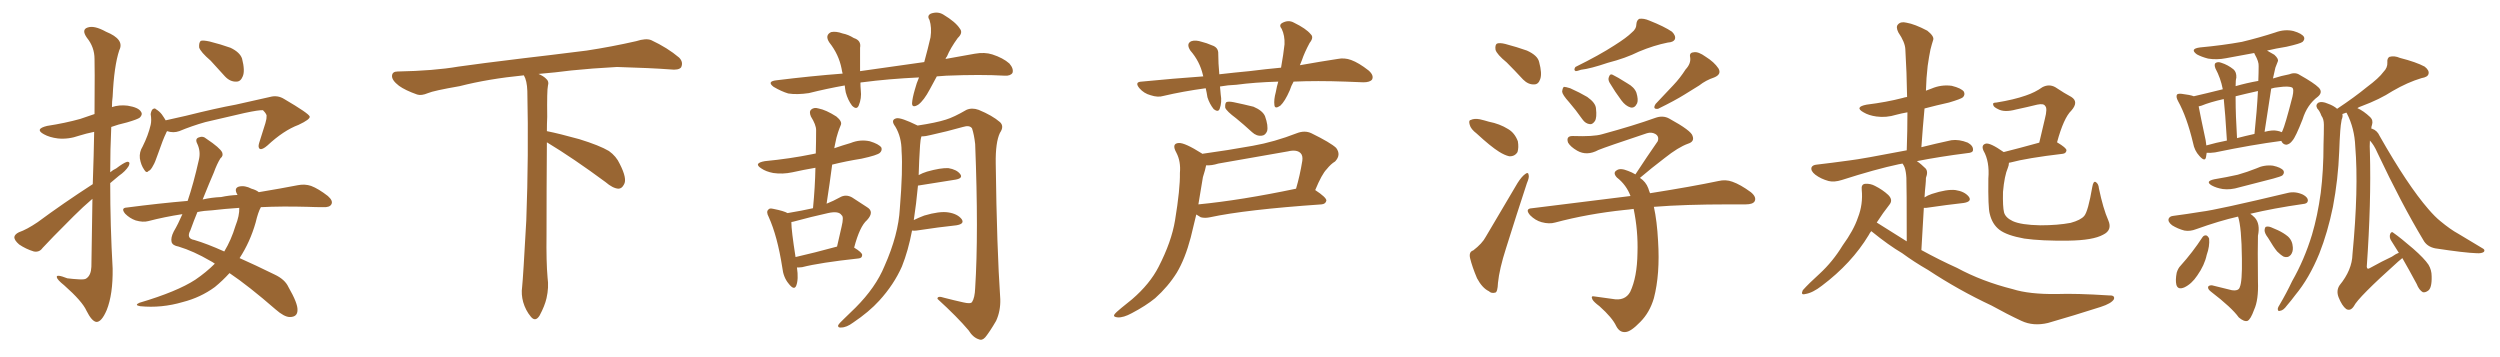 <svg xmlns="http://www.w3.org/2000/svg" xmlns:xlink="http://www.w3.org/1999/xlink" width="1050" height="150"><path fill="#996633" padding="10" d="M38.96 77.34L38.96 77.34Q39.40 64.75 39.55 55.37L39.55 55.37Q36.04 56.10 33.25 56.98L33.25 56.98Q28.71 58.59 24.32 58.15L24.32 58.15Q20.80 57.71 18.46 56.40L18.46 56.40Q14.36 54.20 19.78 52.88L19.78 52.88Q27.39 51.71 33.69 49.95L33.69 49.95Q36.62 48.93 39.70 47.90L39.70 47.90Q39.84 27.10 39.70 24.76L39.70 24.76Q39.70 19.78 36.47 15.82L36.47 15.82Q34.13 12.45 36.77 11.57L36.77 11.57Q39.55 10.55 44.53 13.33L44.53 13.33Q52.44 16.55 50.10 21.09L50.10 21.09Q47.90 27.69 47.31 40.58L47.31 40.58Q47.02 42.63 47.02 44.97L47.02 44.97Q50.10 43.95 53.61 44.38L53.61 44.38Q58.15 45.12 59.18 46.88L59.18 46.88Q60.06 48.05 58.74 49.37L58.74 49.37Q57.86 50.10 53.32 51.42L53.32 51.42Q49.51 52.29 46.73 53.32L46.73 53.32Q46.29 62.70 46.29 72.36L46.29 72.36Q47.46 71.34 48.78 70.75L48.78 70.75Q51.86 68.41 53.32 67.97L53.32 67.97Q54.93 67.82 54.05 69.73L54.05 69.73Q52.73 71.92 49.95 73.83L49.95 73.83Q48.05 75.44 46.29 76.90L46.29 76.90Q46.29 94.78 47.31 112.79L47.31 112.79Q47.46 123.63 44.82 130.22L44.82 130.22Q42.63 135.35 40.43 135.21L40.43 135.21Q38.53 134.91 36.33 130.52L36.33 130.52Q34.57 126.56 26.95 119.82L26.95 119.82Q24.02 117.48 23.88 116.46L23.88 116.46Q23.44 114.99 28.27 116.89L28.27 116.89Q30.62 117.19 33.25 117.33L33.25 117.33Q35.74 117.48 36.33 116.89L36.33 116.89Q38.23 115.58 38.38 112.06L38.38 112.06Q38.67 96.24 38.82 83.50L38.82 83.50Q34.86 86.87 30.91 90.82L30.91 90.82Q20.65 101.07 17.87 104.15L17.87 104.15Q16.55 106.05 14.21 105.62L14.21 105.62Q10.84 104.59 8.06 102.69L8.06 102.69Q6.01 100.93 6.01 99.61L6.01 99.61Q6.15 98.44 7.91 97.56L7.91 97.56Q11.28 96.39 15.82 93.31L15.82 93.31Q26.51 85.40 38.96 77.34ZM88.48 25.49L88.48 25.49Q84.23 21.83 83.64 19.92L83.64 19.92Q83.50 17.72 84.38 17.14L84.38 17.14Q85.40 16.85 88.04 17.43L88.04 17.43Q92.72 18.60 96.83 20.07L96.83 20.07Q100.78 21.97 101.66 24.61L101.66 24.61Q102.98 29.74 101.95 32.08L101.95 32.08Q101.07 34.28 99.32 34.28L99.32 34.28Q96.68 34.42 94.48 32.08L94.48 32.08Q91.26 28.56 88.48 25.49ZM70.17 55.08L70.17 55.08Q69.87 55.52 69.73 55.96L69.73 55.96Q68.55 58.30 66.36 64.60L66.36 64.60Q65.04 68.41 64.45 69.29L64.45 69.29Q63.28 71.63 62.40 71.78L62.40 71.78Q61.52 72.95 60.50 71.19L60.50 71.19Q59.18 69.29 58.74 66.50L58.74 66.50Q58.45 63.87 59.91 61.52L59.91 61.52Q62.26 56.84 63.28 52.44L63.28 52.44Q63.72 50.54 63.28 47.90L63.28 47.90Q63.57 46.29 64.16 45.85L64.16 45.85Q65.04 45.26 65.48 45.85L65.48 45.85Q66.94 46.73 67.97 48.05L67.97 48.05Q68.99 49.51 69.58 50.54L69.58 50.54Q73.97 49.51 78.08 48.63L78.08 48.63Q90.97 45.41 99.02 43.95L99.02 43.95Q107.08 42.19 113.38 40.72L113.38 40.72Q116.60 39.84 119.38 41.60L119.38 41.60Q129.64 47.61 130.08 48.93L130.08 48.93Q130.37 50.10 125.39 52.44L125.39 52.44Q119.09 54.79 112.35 61.08L112.35 61.08Q110.16 62.99 109.13 62.55L109.13 62.55Q108.25 61.96 108.84 60.06L108.84 60.06Q110.16 55.81 111.47 51.71L111.47 51.71Q112.06 49.66 111.91 49.07L111.91 49.07Q112.35 48.19 110.45 46.29L110.45 46.29Q108.84 46.14 102.69 47.46L102.69 47.46Q92.58 49.80 86.28 51.27L86.28 51.27Q80.57 52.88 75.29 55.08L75.29 55.08Q72.80 55.96 70.17 55.08ZM109.57 87.01L109.57 87.01Q108.40 89.06 107.37 93.46L107.37 93.46Q105.03 101.66 100.63 108.40L100.63 108.40Q107.23 111.33 115.28 115.28L115.28 115.28Q119.68 117.33 121.14 120.56L121.14 120.56Q125.10 127.44 124.95 130.22L124.95 130.22Q124.95 133.15 121.73 133.15L121.73 133.15Q119.38 133.15 115.72 129.93L115.72 129.93Q104.44 120.12 96.39 114.70L96.39 114.70Q93.46 117.92 90.23 120.56L90.23 120.56Q84.23 124.95 76.76 126.86L76.76 126.86Q67.82 129.49 58.89 128.61L58.89 128.61Q56.25 128.17 58.59 127.15L58.59 127.15Q74.41 122.46 82.03 117.48L82.03 117.48Q86.57 114.40 90.23 110.74L90.23 110.74Q89.21 110.01 88.33 109.57L88.33 109.57Q81.30 105.47 75 103.56L75 103.56Q72.51 103.13 72.07 101.66L72.07 101.66Q71.63 99.90 72.95 97.27L72.95 97.27Q74.85 94.04 76.61 89.94L76.61 89.94Q68.99 91.11 62.26 92.87L62.26 92.87Q60.06 93.46 56.98 92.58L56.98 92.58Q54.49 91.70 52.59 89.79L52.59 89.79Q50.54 87.30 53.32 87.16L53.32 87.16Q66.80 85.40 78.81 84.38L78.81 84.38Q81.30 77.05 83.50 67.24L83.50 67.24Q84.38 63.72 82.91 60.50L82.91 60.50Q81.74 58.30 83.50 57.71L83.50 57.71Q85.25 56.98 86.72 58.30L86.72 58.30Q92.43 62.11 93.31 64.01L93.31 64.01Q93.90 65.48 92.58 66.50L92.58 66.50Q91.11 68.85 89.79 72.51L89.79 72.51Q88.18 76.17 85.11 83.79L85.11 83.79Q88.92 82.91 92.87 82.76L92.87 82.76Q96.24 82.03 99.76 81.88L99.76 81.88Q99.46 81.15 99.32 81.01L99.32 81.01Q98.44 78.96 100.34 78.37L100.34 78.37Q102.83 77.78 105.62 79.25L105.62 79.25Q107.67 79.83 108.69 80.71L108.69 80.71Q118.36 79.10 125.10 77.78L125.10 77.78Q128.03 77.20 130.66 78.08L130.66 78.08Q133.74 79.25 137.70 82.32L137.70 82.32Q140.04 84.38 139.16 85.84L139.16 85.84Q138.43 87.16 135.64 87.01L135.64 87.01Q132.71 87.01 129.20 86.87L129.20 86.87Q118.36 86.57 109.57 87.01ZM89.06 88.33L89.06 88.33L89.06 88.33Q85.69 88.48 82.91 89.06L82.91 89.06Q81.45 92.58 79.98 96.68L79.98 96.68Q78.08 100.20 81.59 100.78L81.59 100.78Q87.01 102.39 94.19 105.62L94.19 105.62Q97.12 100.78 98.88 94.92L98.88 94.92Q100.63 90.53 100.49 87.30L100.49 87.30Q94.04 87.74 89.06 88.33ZM229.69 59.77L229.69 59.77L229.69 59.77Q229.54 79.98 229.54 98.58L229.54 98.58Q229.39 110.01 229.98 116.60L229.98 116.60Q230.57 120.70 229.54 125.24L229.54 125.24Q228.81 128.47 226.61 132.57L226.61 132.57Q224.85 135.35 222.95 133.01L222.95 133.01Q220.75 130.37 219.73 126.86L219.73 126.86Q218.85 123.63 219.29 120.56L219.29 120.56Q219.73 116.46 221.04 92.58L221.04 92.58Q222.07 65.04 221.48 38.23L221.48 38.23Q221.34 33.84 220.02 31.64L220.02 31.64Q205.08 33.11 193.07 36.18L193.07 36.18Q182.08 38.09 179.74 39.11L179.74 39.11Q176.95 40.28 175.20 39.70L175.20 39.70Q170.21 37.94 167.58 36.04L167.58 36.04Q164.50 33.69 164.65 31.79L164.65 31.79Q164.79 30.03 166.99 30.03L166.99 30.03Q182.23 29.74 192.48 27.98L192.48 27.98Q201.71 26.66 219.87 24.46L219.87 24.46Q228.81 23.44 246.39 21.24L246.39 21.24Q256.93 19.63 267.19 17.29L267.19 17.29Q271.29 15.97 273.49 16.85L273.49 16.85Q280.37 20.07 285.21 24.17L285.21 24.17Q287.11 26.07 286.08 28.27L286.08 28.27Q285.06 29.59 281.40 29.15L281.40 29.15Q273.63 28.56 259.13 28.13L259.13 28.13Q248.44 28.71 239.94 29.59L239.94 29.59Q233.20 30.47 226.17 31.05L226.17 31.05Q228.22 31.93 229.25 32.96L229.25 32.96Q230.71 34.13 230.13 36.04L230.13 36.04Q229.69 37.94 229.83 49.07L229.83 49.07Q229.69 52.00 229.69 55.08L229.69 55.08Q234.81 56.10 243.31 58.45L243.31 58.45Q251.81 61.08 255.76 63.43L255.76 63.43Q258.84 65.63 260.30 68.85L260.30 68.85Q263.53 75.15 262.06 77.49L262.06 77.49Q261.18 79.25 259.72 79.25L259.72 79.25Q257.37 79.10 254.30 76.46L254.30 76.46Q240.82 66.50 229.69 59.77ZM393.46 32.08L393.46 32.08Q391.99 34.86 390.53 37.50L390.53 37.50Q388.04 42.19 385.69 43.95L385.69 43.95Q383.06 45.56 383.06 43.36L383.06 43.36Q383.20 41.16 384.23 37.65L384.23 37.65Q384.96 34.86 385.99 32.52L385.99 32.52Q373.24 33.11 362.11 34.57L362.11 34.57Q361.52 34.57 361.38 34.72L361.38 34.72Q361.38 36.33 361.52 37.79L361.52 37.79Q361.96 41.31 360.64 44.38L360.64 44.38Q359.77 46.29 357.86 44.38L357.86 44.38Q356.10 42.04 355.22 38.82L355.22 38.82Q354.93 37.35 354.79 35.89L354.79 35.89Q347.31 37.21 339.70 39.11L339.70 39.11Q334.72 39.84 331.05 39.26L331.05 39.26Q328.13 38.38 324.90 36.47L324.90 36.47Q321.83 34.13 326.37 33.69L326.37 33.69Q340.58 31.93 353.91 30.91L353.91 30.91Q353.61 29.88 353.47 28.86L353.47 28.86Q352.29 22.85 348.34 17.87L348.34 17.87Q346.29 14.79 349.07 13.48L349.07 13.48Q351.12 13.04 353.91 14.06L353.91 14.06Q356.25 14.50 358.59 15.97L358.59 15.97Q361.82 16.99 361.23 20.07L361.23 20.07Q361.23 24.46 361.23 29.88L361.23 29.88Q375.29 27.83 388.18 26.07L388.18 26.07Q389.79 20.21 390.82 15.67L390.82 15.67Q391.41 11.57 390.38 8.35L390.38 8.35Q389.21 6.59 390.97 5.71L390.97 5.71Q393.90 4.69 396.24 6.15L396.24 6.15Q401.37 9.23 403.13 12.01L403.13 12.01Q404.59 13.77 402.25 15.97L402.25 15.97Q399.17 20.21 397.71 23.73L397.71 23.73Q397.27 24.17 397.12 24.76L397.12 24.76Q403.56 23.58 409.42 22.56L409.42 22.56Q413.53 21.83 416.75 22.85L416.75 22.85Q421.29 24.32 423.93 26.66L423.93 26.66Q425.83 28.86 425.24 30.62L425.24 30.62Q424.37 31.93 422.02 31.79L422.02 31.79Q411.91 31.20 397.41 31.79L397.41 31.79Q395.36 31.93 393.46 32.08ZM334.72 112.35L334.72 112.35Q335.45 117.33 334.42 119.97L334.42 119.97Q333.54 122.17 331.20 119.09L331.20 119.09Q329.00 116.46 328.56 112.35L328.56 112.35Q326.51 99.17 322.85 91.11L322.85 91.11Q321.68 88.92 322.71 88.04L322.71 88.04Q323.14 87.30 324.90 87.74L324.90 87.74Q329.30 88.62 330.76 89.50L330.76 89.50Q336.91 88.48 341.46 87.45L341.46 87.45Q342.33 78.52 342.48 70.46L342.48 70.46Q337.35 71.34 332.81 72.36L332.81 72.36Q328.71 73.24 324.76 72.66L324.76 72.66Q321.68 72.07 319.78 70.75L319.78 70.75Q316.26 68.55 321.24 67.68L321.24 67.68Q331.93 66.65 341.16 64.75L341.16 64.75Q341.60 64.60 342.63 64.45L342.63 64.45Q342.77 59.18 342.77 54.64L342.77 54.64Q342.77 52.44 340.58 48.93L340.58 48.93Q339.70 46.88 340.72 46.00L340.72 46.00Q341.89 44.97 343.80 45.56L343.80 45.56Q346.88 46.14 351.27 48.93L351.27 48.93Q353.76 50.98 353.17 52.44L353.17 52.44Q352.59 53.76 352.00 55.52L352.00 55.52Q351.27 57.57 350.68 60.79L350.68 60.79Q350.54 61.38 350.39 62.26L350.39 62.26Q353.76 61.08 357.28 60.06L357.28 60.06Q361.23 58.45 365.33 59.33L365.33 59.33Q369.14 60.50 370.17 61.96L370.17 61.96Q370.61 63.13 369.58 64.16L369.58 64.16Q368.55 65.19 361.82 66.65L361.82 66.65Q355.37 67.68 349.51 69.14L349.51 69.14Q348.49 77.05 347.17 85.55L347.17 85.55Q350.10 84.38 352.73 82.91L352.73 82.91Q355.22 81.45 357.86 82.91L357.86 82.91Q361.52 85.25 364.16 87.01L364.16 87.01Q367.38 88.92 364.16 92.43L364.16 92.43Q361.08 95.07 358.74 104.00L358.74 104.00Q362.11 106.05 362.11 107.08L362.11 107.08Q362.11 108.40 360.64 108.54L360.64 108.54Q344.38 110.30 336.91 112.21L336.91 112.21Q335.74 112.35 334.72 112.35ZM334.13 107.96L334.13 107.96Q341.89 106.20 351.56 103.56L351.56 103.56Q352.59 99.17 353.47 95.21L353.47 95.21Q354.49 90.97 353.47 90.38L353.47 90.38Q352.29 88.48 347.75 89.50L347.75 89.50Q341.02 90.97 332.96 93.16L332.96 93.16Q332.52 93.16 332.37 93.31L332.37 93.31Q332.37 96.83 334.13 107.96ZM383.06 96.83L383.06 96.83L383.06 96.83Q381.45 105.32 378.81 111.91L378.81 111.91Q375.44 119.53 369.29 126.27L369.29 126.27Q365.04 130.96 358.30 135.50L358.30 135.50Q355.52 137.55 353.32 137.55L353.32 137.55Q351.86 137.70 352.00 136.67L352.00 136.67Q352.44 135.79 354.35 134.03L354.35 134.03Q356.69 131.84 359.33 129.20L359.33 129.20Q367.82 120.70 371.48 111.77L371.48 111.77Q377.34 98.58 377.93 87.60L377.93 87.60Q379.25 71.34 378.66 63.43L378.66 63.43Q378.66 57.57 376.03 53.17L376.03 53.17Q373.83 50.24 376.61 49.66L376.61 49.66Q378.52 49.37 385.11 52.59L385.11 52.59Q385.25 52.59 385.40 52.73L385.40 52.73Q393.16 51.56 397.27 50.24L397.27 50.24Q400.63 49.22 405.91 46.14L405.91 46.14Q408.25 45.12 411.04 46.14L411.04 46.14Q416.75 48.49 419.97 51.27L419.97 51.27Q421.88 53.03 419.97 55.81L419.97 55.81Q418.07 59.77 418.21 68.70L418.21 68.70Q418.65 104.00 420.12 125.68L420.12 125.68Q420.26 130.66 418.36 134.77L418.36 134.77Q415.72 139.31 413.82 141.65L413.82 141.65Q412.50 143.12 411.18 142.53L411.18 142.53Q408.69 141.80 406.79 138.72L406.79 138.72Q402.10 133.15 393.75 125.54L393.75 125.54Q393.60 124.07 396.68 125.10L396.68 125.10Q400.63 126.12 404.59 127.00L404.59 127.00Q407.67 127.73 408.25 126.86L408.25 126.86Q409.42 125.10 409.57 121.00L409.57 121.00Q411.04 98.00 409.57 60.50L409.57 60.50Q409.13 56.54 408.25 53.91L408.25 53.91Q407.23 52.44 404.44 53.32L404.44 53.32Q397.71 55.22 390.97 56.69L390.97 56.69Q388.77 57.28 387.01 57.28L387.01 57.28Q386.57 58.59 386.43 60.94L386.43 60.94Q385.99 67.68 385.84 73.54L385.84 73.54Q387.45 72.66 389.36 72.07L389.36 72.07Q395.07 70.46 398.29 70.61L398.29 70.61Q401.81 71.19 403.27 73.10L403.27 73.10Q404.59 74.85 401.37 75.44L401.37 75.44Q394.63 76.46 385.69 77.93L385.69 77.93Q385.69 77.93 385.55 77.93L385.55 77.93Q384.81 85.84 383.79 92.43L383.79 92.43Q385.84 91.41 388.18 90.53L388.18 90.53Q394.63 88.62 398.29 89.21L398.29 89.21Q402.10 89.79 403.86 91.99L403.86 91.99Q405.32 94.04 401.66 94.63L401.66 94.63Q394.63 95.36 384.96 96.83L384.96 96.83Q383.94 96.97 383.06 96.83ZM543.31 34.28L543.31 34.28Q542.29 36.04 541.70 37.94L541.70 37.94Q539.65 42.63 537.74 44.38L537.74 44.38Q535.40 46.00 535.25 44.09L535.25 44.09Q534.96 41.89 535.84 38.67L535.84 38.67Q536.28 36.18 536.87 34.28L536.87 34.28Q526.90 34.57 519.29 35.60L519.29 35.60Q515.63 35.74 512.40 36.33L512.40 36.33Q512.55 37.94 512.70 39.70L512.70 39.70Q513.28 42.92 512.26 45.70L512.26 45.70Q511.67 47.31 509.77 45.85L509.77 45.85Q508.01 43.65 507.13 40.87L507.13 40.87Q506.84 38.96 506.40 37.06L506.40 37.06Q496.73 38.38 488.67 40.28L488.67 40.28Q486.33 41.02 483.25 39.99L483.25 39.99Q480.47 39.26 478.56 37.06L478.56 37.06Q476.37 34.42 479.44 34.28L479.44 34.28Q492.92 32.96 505.37 32.08L505.37 32.08Q505.22 31.64 505.22 31.49L505.22 31.49Q503.91 25.78 499.95 21.24L499.95 21.24Q498.05 18.31 500.39 17.29L500.39 17.29Q502.15 16.70 504.79 17.58L504.79 17.58Q506.69 18.02 509.03 19.04L509.03 19.04Q511.82 19.92 511.67 22.71L511.67 22.71Q511.67 26.37 512.11 31.20L512.11 31.20Q518.41 30.47 524.71 29.88L524.71 29.88Q531.74 29.00 538.04 28.42L538.04 28.42Q539.06 22.71 539.50 18.60L539.50 18.60Q539.65 14.94 538.33 12.16L538.33 12.16Q537.01 10.55 538.48 9.67L538.48 9.67Q541.11 8.20 543.46 9.52L543.46 9.52Q548.58 12.01 550.49 14.36L550.49 14.36Q551.95 15.67 550.05 18.02L550.05 18.02Q547.85 22.12 546.83 25.20L546.83 25.20Q546.39 26.37 545.95 27.39L545.95 27.39Q555.03 25.78 561.77 24.76L561.77 24.76Q564.70 24.17 567.48 25.20L567.48 25.20Q570.70 26.37 574.80 29.59L574.80 29.59Q577.15 31.64 576.27 33.40L576.27 33.40Q575.39 34.57 572.61 34.57L572.61 34.57Q569.09 34.42 565.14 34.28L565.14 34.28Q553.13 33.84 543.31 34.28ZM519.14 49.66L519.14 49.66Q515.19 46.73 514.60 45.26L514.60 45.26Q514.45 43.51 515.04 42.92L515.04 42.92Q515.92 42.48 518.12 42.92L518.12 42.92Q522.36 43.80 526.46 44.82L526.46 44.82Q530.27 46.44 531.30 48.78L531.30 48.78Q532.76 52.88 532.18 55.08L532.18 55.08Q531.45 56.84 529.98 56.98L529.98 56.98Q527.78 57.28 525.88 55.52L525.88 55.52Q522.36 52.29 519.14 49.66ZM504.93 64.60L504.93 64.60Q515.63 63.13 526.17 61.23L526.17 61.23Q535.25 59.62 544.63 55.96L544.63 55.96Q548.00 54.64 550.78 55.96L550.78 55.96Q558.84 59.91 561.18 62.11L561.18 62.11Q563.38 65.04 560.74 67.82L560.74 67.82Q558.98 68.85 557.23 71.04L557.23 71.04Q555.18 73.10 552.39 79.83L552.39 79.83Q557.08 82.91 557.08 84.23L557.08 84.23Q556.79 85.69 555.03 85.84L555.03 85.84Q523.10 88.04 508.15 91.26L508.15 91.26Q506.10 91.70 504.35 91.26L504.35 91.26Q503.32 90.67 502.44 90.09L502.44 90.09Q501.12 95.36 500.10 99.76L500.10 99.76Q497.75 108.69 494.24 114.55L494.24 114.55Q490.58 120.41 485.16 125.24L485.16 125.24Q481.20 128.47 475.34 131.54L475.34 131.54Q471.83 133.45 469.48 133.30L469.48 133.30Q467.43 133.15 468.02 132.13L468.02 132.13Q468.60 131.25 470.95 129.35L470.95 129.35Q473.14 127.59 475.49 125.68L475.49 125.68Q482.96 119.24 486.62 112.06L486.62 112.06Q492.04 101.51 493.51 92.58L493.51 92.58Q495.70 79.25 495.56 72.66L495.56 72.66Q496.00 67.82 494.09 64.16L494.09 64.16Q491.89 60.21 495.12 60.06L495.12 60.06Q497.61 59.91 504.79 64.45L504.79 64.45Q504.79 64.45 504.93 64.60ZM505.22 74.41L505.22 74.41L505.22 74.41Q504.20 80.42 503.32 85.84L503.32 85.84Q521.34 84.08 544.34 79.25L544.34 79.25Q545.95 73.83 546.97 67.53L546.97 67.53Q547.27 65.33 546.24 64.31L546.24 64.31Q544.63 62.70 540.97 63.57L540.97 63.57Q526.76 66.06 511.67 68.70L511.67 68.70Q508.89 69.58 506.54 69.43L506.54 69.43Q506.54 69.43 506.54 69.58L506.54 69.58Q506.25 71.19 505.22 74.41ZM632.81 26.22L632.81 26.22Q628.71 22.85 628.13 20.95L628.13 20.95Q627.83 18.90 628.71 18.31L628.71 18.31Q629.88 17.87 632.23 18.46L632.23 18.46Q637.21 19.78 641.31 21.24L641.31 21.24Q645.85 23.29 646.44 26.07L646.44 26.07Q647.75 30.91 646.88 33.25L646.88 33.25Q646.14 35.45 644.38 35.45L644.38 35.45Q641.89 35.60 639.70 33.40L639.70 33.40Q636.04 29.44 632.81 26.22ZM620.21 56.10L620.21 56.10Q617.72 54.20 617.29 52.44L617.29 52.44Q616.70 50.54 617.72 50.39L617.72 50.39Q619.19 49.66 621.53 50.10L621.53 50.10Q623.44 50.54 625.34 51.12L625.34 51.12Q629.88 52.00 633.40 54.20L633.40 54.20Q636.18 55.81 637.50 59.33L637.50 59.33Q637.94 61.96 637.35 63.87L637.35 63.87Q636.18 65.77 633.84 65.63L633.84 65.63Q631.93 65.19 629.59 63.72L629.59 63.72Q626.07 61.52 620.21 56.10ZM618.75 105.18L618.75 105.18Q622.56 102.25 624.02 99.46L624.02 99.46Q630.32 88.92 637.35 76.90L637.35 76.90Q639.11 74.12 640.58 73.10L640.58 73.10Q641.89 72.07 642.04 73.54L642.04 73.54Q642.33 74.56 641.31 76.90L641.31 76.90Q637.06 89.79 632.52 104.30L632.52 104.30Q629.74 112.94 629.15 118.80L629.15 118.80Q629.00 122.75 627.98 122.90L627.98 122.90Q626.37 123.34 625.34 122.31L625.34 122.31Q622.56 121.00 620.36 116.89L620.36 116.89Q618.31 112.06 617.43 108.40L617.43 108.40Q616.85 105.76 618.75 105.18ZM685.40 13.62L685.40 13.62Q687.30 12.16 687.30 9.96L687.30 9.96Q687.45 8.50 688.48 7.91L688.48 7.91Q690.38 7.62 692.72 8.64L692.72 8.64Q699.02 11.13 702.25 13.33L702.25 13.33Q704.00 15.09 703.42 16.55L703.42 16.55Q702.83 17.72 700.49 17.87L700.49 17.87Q694.63 19.04 688.33 21.68L688.33 21.68Q682.76 24.46 675.29 26.37L675.29 26.37Q667.97 28.86 664.01 29.30L664.01 29.30Q662.40 29.88 661.82 29.88L661.82 29.88Q660.79 29.44 661.67 28.13L661.67 28.13Q671.78 23.14 678.08 19.04L678.08 19.04Q683.20 15.82 685.40 13.62ZM659.03 42.92L659.03 42.92Q656.25 39.84 656.10 38.53L656.10 38.53Q656.25 36.91 656.84 36.47L656.84 36.47Q657.57 36.47 659.47 37.06L659.47 37.06Q663.43 38.82 666.65 40.72L666.65 40.72Q670.17 43.21 670.31 45.56L670.31 45.56Q670.75 49.37 669.87 50.83L669.87 50.83Q668.85 52.29 667.82 52.15L667.82 52.15Q665.92 52.00 664.60 50.10L664.60 50.10Q661.82 46.14 659.03 42.92ZM676.03 34.72L676.03 34.72Q675.29 33.40 675.73 32.37L675.73 32.37Q676.17 30.91 677.20 31.35L677.20 31.35Q679.10 32.23 683.50 35.01L683.50 35.01Q686.43 36.62 687.30 38.96L687.30 38.96Q688.18 41.89 687.60 43.36L687.60 43.36Q686.57 45.56 684.81 45.12L684.81 45.12Q682.76 44.53 681.01 42.19L681.01 42.19Q678.37 38.67 676.03 34.72ZM707.96 29.15L707.96 29.15Q710.30 26.66 709.86 24.02L709.86 24.02Q709.42 22.12 711.33 21.97L711.33 21.97Q713.23 21.53 716.46 23.88L716.46 23.88Q719.97 26.07 721.73 28.71L721.73 28.71Q723.19 31.20 719.97 32.52L719.97 32.52Q716.46 33.69 713.67 35.89L713.67 35.89Q710.60 37.79 707.52 39.70L707.52 39.70Q703.56 42.19 696.39 45.70L696.39 45.70Q693.90 46.00 695.36 43.65L695.36 43.65Q699.32 39.40 702.83 35.74L702.83 35.74Q705.62 32.81 707.96 29.15ZM694.63 86.87L694.63 86.87L694.63 86.87Q695.95 92.87 696.39 101.22L696.39 101.22Q697.27 115.14 694.63 125.24L694.63 125.24Q692.87 131.25 688.92 135.21L688.92 135.21Q684.96 139.31 682.76 139.45L682.76 139.45Q680.27 139.75 678.81 136.96L678.81 136.96Q677.20 133.45 671.78 128.61L671.78 128.61Q669.43 126.86 668.85 125.83L668.85 125.83Q667.97 124.07 669.73 124.51L669.73 124.51Q673.24 124.95 677.20 125.54L677.20 125.54Q682.47 126.56 684.67 122.61L684.67 122.61Q687.60 116.46 687.74 106.20L687.74 106.20Q688.04 96.97 686.13 87.74L686.13 87.74Q684.08 88.04 682.32 88.18L682.32 88.18Q666.94 89.79 653.17 93.46L653.17 93.46Q650.68 94.19 647.46 93.31L647.46 93.31Q644.82 92.58 642.63 90.38L642.63 90.38Q640.28 87.60 643.51 87.45L643.51 87.45Q665.77 84.67 684.81 82.32L684.81 82.32Q683.06 77.64 679.10 74.56L679.10 74.56Q677.20 72.51 679.10 71.48L679.10 71.48Q680.57 70.46 683.79 71.78L683.79 71.78Q685.40 72.36 686.87 73.24L686.87 73.24Q691.85 65.63 696.24 59.33L696.24 59.33Q696.97 57.28 695.21 56.25L695.21 56.25Q693.60 55.37 691.70 55.96L691.70 55.96Q674.56 61.67 671.34 62.99L671.34 62.99Q666.50 65.63 662.40 63.28L662.40 63.28Q659.62 61.67 658.59 59.91L658.59 59.91Q657.57 56.98 660.79 57.13L660.79 57.13Q669.29 57.42 672.80 56.40L672.80 56.40Q686.28 52.73 695.21 49.51L695.21 49.51Q698.44 48.34 701.07 49.80L701.07 49.80Q710.45 54.93 710.89 57.13L710.89 57.13Q711.77 59.47 708.98 60.35L708.98 60.35Q704.88 61.82 699.17 66.36L699.17 66.36Q693.60 70.61 688.77 74.71L688.77 74.71Q691.26 76.32 692.29 79.10L692.29 79.10Q692.58 80.13 693.02 81.15L693.02 81.15Q710.60 78.37 721.73 76.03L721.73 76.03Q724.80 75.29 727.59 76.32L727.59 76.32Q730.96 77.49 735.35 80.71L735.35 80.71Q737.84 82.76 736.96 84.52L736.96 84.52Q736.23 85.84 733.15 85.84L733.15 85.84Q729.79 85.84 726.12 85.84L726.12 85.84Q707.52 85.84 694.63 86.87ZM785.89 97.12L785.89 97.12Q785.30 97.85 784.86 98.73L784.86 98.73Q777.69 110.60 765.23 119.97L765.23 119.97Q761.28 123.05 758.20 123.49L758.20 123.49Q756.15 124.07 757.18 121.88L757.18 121.88Q759.67 119.09 764.21 114.99L764.21 114.99Q769.78 109.86 773.88 103.13L773.88 103.13Q778.56 96.68 780.32 91.41L780.32 91.41Q782.52 85.84 781.93 79.69L781.93 79.69Q781.64 77.34 783.40 77.20L783.40 77.20Q785.60 77.05 787.50 78.08L787.50 78.08Q790.72 79.69 793.07 81.88L793.07 81.88Q795.12 83.94 793.65 85.84L793.65 85.84Q790.87 89.36 788.23 93.46L788.23 93.46Q794.53 97.41 800.83 101.37L800.83 101.37Q800.83 77.78 800.68 74.71L800.68 74.71Q800.54 72.07 799.95 70.31L799.95 70.31Q799.51 69.29 799.07 68.70L799.07 68.70Q798.05 68.85 797.46 68.99L797.46 68.99Q787.79 71.04 773.58 75.59L773.58 75.59Q770.36 76.61 768.02 76.03L768.02 76.03Q764.79 75.15 762.45 73.39L762.45 73.39Q760.40 71.78 760.84 70.31L760.84 70.31Q761.28 69.29 763.04 69.14L763.04 69.14Q769.34 68.41 776.81 67.38L776.81 67.38Q781.79 66.80 800.83 63.13L800.83 63.13Q801.12 54.79 801.12 47.17L801.12 47.17Q798.63 47.61 796.44 48.19L796.44 48.19Q792.19 49.51 788.09 48.93L788.09 48.93Q784.86 48.49 782.67 47.17L782.67 47.17Q778.71 44.97 783.98 43.95L783.98 43.95Q792.33 42.92 799.07 41.16L799.07 41.16Q799.95 40.87 800.98 40.72L800.98 40.72Q800.83 30.32 800.24 20.65L800.24 20.65Q800.10 17.72 797.31 13.62L797.31 13.62Q796.14 11.28 797.17 10.25L797.17 10.25Q798.34 8.94 800.68 9.52L800.68 9.52Q804.20 10.11 809.47 12.89L809.47 12.89Q812.40 15.23 811.96 16.70L811.96 16.70Q811.38 18.46 810.79 20.80L810.79 20.80Q810.21 23.58 809.62 27.69L809.62 27.69Q809.03 32.67 808.89 38.09L808.89 38.09Q809.91 37.65 811.23 37.21L811.23 37.21Q815.33 35.45 819.73 36.04L819.73 36.04Q823.83 37.06 824.85 38.53L824.85 38.53Q825.44 39.84 824.41 40.87L824.41 40.87Q823.54 41.60 818.55 43.07L818.55 43.07Q813.28 44.24 808.30 45.56L808.30 45.56Q807.57 53.32 806.98 61.82L806.98 61.82Q812.84 60.35 819.58 58.89L819.58 58.89Q822.80 58.45 826.46 59.91L826.46 59.91Q828.81 61.23 828.66 62.99L828.66 62.99Q828.66 64.16 826.32 64.31L826.32 64.31Q814.75 65.77 805.08 67.68L805.08 67.68Q806.84 68.85 808.74 70.75L808.74 70.75Q809.91 72.07 808.89 74.71L808.89 74.71Q808.89 76.03 808.74 77.49L808.74 77.49Q808.45 80.13 808.30 82.91L808.30 82.91Q809.62 82.03 811.38 81.45L811.38 81.45Q817.68 79.39 821.34 79.83L821.34 79.83Q825.15 80.42 826.90 82.62L826.90 82.62Q828.37 84.67 824.71 85.25L824.71 85.25Q817.97 85.99 809.03 87.30L809.03 87.30Q808.45 87.30 808.01 87.30L808.01 87.30Q807.57 95.36 806.98 105.03L806.98 105.03Q814.75 109.28 821.92 112.50L821.92 112.50Q832.47 118.21 845.36 121.44L845.36 121.44Q852.25 123.63 863.82 123.49L863.82 123.49Q872.02 123.19 885.64 124.07L885.64 124.07Q888.43 123.93 887.84 125.68L887.84 125.68Q886.82 127.44 882.28 128.91L882.28 128.91Q870.85 132.57 860.16 135.64L860.16 135.64Q854.00 137.11 849.02 134.77L849.02 134.77Q843.02 131.98 836.43 128.32L836.43 128.32Q822.66 121.88 809.77 113.38L809.77 113.38Q803.91 110.01 798.93 106.35L798.93 106.35Q793.21 102.98 786.18 97.27L786.18 97.27Q786.04 97.12 785.89 97.12ZM885.50 92.58L885.50 92.58L885.50 92.58Q887.26 96.68 883.30 98.58L883.30 98.58Q879.05 100.93 868.80 101.07L868.80 101.07Q857.37 101.22 850.20 100.20L850.20 100.20Q842.87 98.88 839.79 96.53L839.79 96.53Q836.72 94.19 835.69 89.79L835.69 89.79Q834.96 87.30 835.11 75L835.11 75Q835.69 67.82 833.06 63.28L833.06 63.28Q832.03 60.94 833.94 60.35L833.94 60.35Q835.69 59.77 841.55 63.87L841.55 63.87Q848.00 62.26 856.49 59.91L856.49 59.91Q857.81 54.49 858.84 49.95L858.84 49.95Q860.01 45.41 858.98 44.53L858.98 44.53Q858.40 43.36 855.62 43.95L855.62 43.95Q851.51 44.97 846.68 46.00L846.68 46.00Q841.85 47.31 839.21 45.85L839.21 45.85Q837.30 44.97 837.16 44.09L837.16 44.09Q836.72 43.07 838.48 43.07L838.48 43.07Q845.80 41.89 850.78 40.14L850.78 40.14Q854.74 38.82 857.81 36.62L857.81 36.62Q860.60 35.16 863.23 36.62L863.23 36.62Q867.19 39.26 869.97 40.72L869.97 40.72Q873.19 42.77 869.97 46.44L869.97 46.44Q866.75 49.51 863.96 59.77L863.96 59.77Q867.92 62.11 867.92 63.13L867.92 63.13Q867.77 64.45 866.31 64.60L866.31 64.60Q851.37 66.36 844.34 68.26L844.34 68.26Q843.90 68.26 843.75 68.41L843.75 68.41Q843.75 69.43 843.31 70.46L843.31 70.46Q841.85 73.83 841.26 80.57L841.26 80.57Q841.11 86.87 841.70 89.21L841.70 89.21Q842.29 91.41 845.36 92.87L845.36 92.87Q848.88 94.48 856.93 94.63L856.93 94.63Q864.26 94.63 869.68 93.60L869.68 93.60Q873.93 92.43 875.39 90.67L875.39 90.67Q877.00 88.77 878.76 78.52L878.76 78.52Q879.20 75.88 880.22 76.46L880.22 76.46Q881.40 77.20 881.54 79.10L881.54 79.10Q883.30 87.60 885.50 92.58ZM926.81 64.16L926.81 64.16Q926.66 65.19 926.51 66.06L926.51 66.06Q926.07 68.12 923.73 65.48L923.73 65.48Q921.68 63.28 921.09 60.06L921.09 60.06Q918.46 49.07 914.79 42.48L914.79 42.48Q913.77 40.58 914.36 39.70L914.36 39.70Q914.79 39.26 916.26 39.40L916.26 39.40Q919.92 39.84 921.39 40.43L921.39 40.43Q926.51 39.26 933.54 37.50L933.54 37.50Q933.54 37.35 933.54 37.35L933.54 37.35Q932.67 32.81 930.47 28.71L930.47 28.71Q929.88 27.10 930.47 26.51L930.47 26.51Q931.49 25.78 932.96 26.37L932.96 26.37Q935.74 27.25 938.09 29.15L938.09 29.15Q939.40 30.32 939.26 32.67L939.26 32.67Q938.96 33.54 938.96 36.18L938.96 36.18Q943.51 34.86 948.49 33.98L948.49 33.98Q948.63 30.62 948.63 27.83L948.63 27.83Q948.78 25.93 947.02 22.85L947.02 22.85Q946.88 22.41 946.73 22.27L946.73 22.27Q940.58 23.44 934.86 24.46L934.86 24.46Q931.05 25.20 927.39 24.61L927.39 24.61Q924.61 23.88 922.71 22.85L922.71 22.85Q919.48 20.51 924.02 19.92L924.02 19.92Q933.54 19.04 941.60 17.58L941.60 17.58Q948.93 15.82 955.66 13.62L955.66 13.62Q959.62 12.16 963.28 13.04L963.28 13.04Q966.80 14.06 967.68 15.53L967.68 15.53Q968.12 16.55 967.09 17.58L967.09 17.58Q966.21 18.31 960.35 19.63L960.35 19.63Q955.81 20.36 952.15 21.24L952.15 21.24Q953.47 21.97 955.22 23.00L955.22 23.00Q957.13 24.76 956.69 25.78L956.69 25.78Q956.25 26.95 955.66 28.42L955.66 28.42Q955.22 30.18 954.64 32.96L954.64 32.96Q958.30 31.79 961.52 31.20L961.52 31.20Q964.01 30.18 965.92 31.49L965.92 31.49Q971.92 34.86 973.83 36.77L973.83 36.77Q975.73 38.67 973.54 40.58L973.54 40.58Q968.99 43.95 967.09 50.10L967.09 50.10Q964.16 57.57 962.84 59.03L962.84 59.03Q961.67 60.64 960.21 60.79L960.21 60.79Q958.74 60.64 958.15 59.18L958.15 59.18Q945.85 60.79 930.32 64.01L930.32 64.01Q928.13 64.31 926.81 64.16ZM956.40 54.93L956.40 54.93Q957.42 55.08 958.30 55.52L958.30 55.52Q958.45 55.22 958.59 55.08L958.59 55.08Q959.77 52.59 962.84 40.58L962.84 40.58Q963.57 37.35 962.70 36.77L962.70 36.77Q961.23 36.04 957.13 36.62L957.13 36.62Q955.22 36.77 953.91 37.21L953.91 37.21Q952.59 46.00 951.12 55.37L951.12 55.37Q954.49 54.49 956.40 54.93ZM939.55 58.01L939.55 58.01Q942.92 57.13 946.88 56.25L946.88 56.25Q947.90 46.73 948.34 38.23L948.34 38.23Q943.07 39.40 938.96 40.43L938.96 40.43Q938.96 41.16 938.96 41.75L938.96 41.75Q938.96 48.19 939.55 58.01ZM926.66 61.08L926.66 61.08Q930.76 59.91 935.30 59.03L935.30 59.03Q934.57 47.02 933.98 41.60L933.98 41.60Q928.13 42.92 924.61 44.38L924.61 44.38Q924.02 44.53 923.44 44.68L923.44 44.68Q924.17 48.63 926.37 58.89L926.37 58.89Q926.51 60.06 926.66 61.08ZM930.03 75.29L930.03 75.29Q935.30 74.41 939.84 73.39L939.84 73.39Q943.95 72.22 947.61 70.75L947.61 70.75Q950.98 69.14 954.64 69.58L954.64 69.58Q958.01 70.31 959.03 71.63L959.03 71.63Q959.62 72.66 958.59 73.68L958.59 73.68Q958.01 74.12 954.79 75L954.79 75Q947.61 76.90 940.58 78.66L940.58 78.66Q936.77 79.83 933.54 79.39L933.54 79.39Q930.91 78.96 929.00 77.93L929.00 77.93Q925.93 76.17 930.03 75.29ZM939.99 90.97L939.99 90.97Q932.23 92.72 922.41 96.24L922.41 96.24Q919.78 97.27 917.43 96.83L917.43 96.83Q914.65 96.09 912.30 94.63L912.30 94.63Q910.40 93.16 910.84 91.85L910.84 91.85Q911.28 90.82 912.74 90.67L912.74 90.67Q918.31 89.94 924.61 88.92L924.61 88.92Q930.91 88.18 960.94 81.01L960.94 81.01Q964.01 80.27 967.24 81.74L967.24 81.74Q969.43 82.91 969.29 84.38L969.29 84.38Q969.14 85.55 967.24 85.69L967.24 85.69Q954.93 87.45 945.12 89.79L945.12 89.79Q946.00 90.38 947.02 91.41L947.02 91.41Q949.37 94.04 948.34 99.02L948.34 99.02Q948.19 104.00 948.34 118.21L948.34 118.21Q948.63 125.98 946.73 130.08L946.73 130.08Q945.26 134.18 943.95 134.77L943.95 134.77Q942.48 135.21 940.28 133.30L940.28 133.30Q937.35 129.20 928.56 122.46L928.56 122.46Q927.25 121.44 927.39 120.56L927.39 120.56Q927.54 119.82 929.00 119.82L929.00 119.82Q933.25 120.85 937.35 121.88L937.35 121.88Q940.28 122.31 940.72 120.56L940.72 120.56Q941.75 118.36 941.60 108.69L941.60 108.69Q941.46 95.36 939.99 90.97ZM925.05 99.61L925.05 99.61Q925.63 98.73 926.66 98.88L926.66 98.88Q927.39 99.17 927.83 100.20L927.83 100.20Q928.13 103.42 926.81 107.08L926.81 107.08Q925.93 111.33 922.85 115.72L922.85 115.72Q920.51 119.24 917.43 120.70L917.43 120.70Q914.65 121.88 914.06 119.53L914.06 119.53Q913.62 117.63 914.21 114.55L914.21 114.55Q914.79 112.65 915.82 111.62L915.82 111.62Q920.95 105.91 925.05 99.61ZM952.59 99.90L952.59 99.90Q951.12 98.00 951.12 96.68L951.12 96.68Q951.27 95.21 951.86 95.21L951.86 95.21Q952.88 94.92 954.64 95.80L954.64 95.80Q955.66 96.24 956.69 96.68L956.69 96.68Q959.18 97.85 960.94 99.32L960.94 99.32Q962.84 101.07 962.99 103.86L962.99 103.86Q963.13 105.76 962.11 107.08L962.11 107.08Q960.94 108.40 959.18 107.81L959.18 107.81Q957.86 107.08 956.40 105.62L956.40 105.62Q954.93 103.86 952.59 99.90ZM995.36 59.03L995.36 59.03L995.36 59.03Q995.21 61.38 995.36 64.01L995.36 64.01Q995.95 84.81 994.04 112.06L994.04 112.06Q994.19 113.38 995.51 112.50L995.51 112.50Q1000.49 109.72 1004.59 107.81L1004.59 107.81Q1006.20 106.64 1007.52 106.20L1007.52 106.20Q1005.76 103.42 1004.30 101.07L1004.30 101.07Q1003.42 99.76 1003.86 98.29L1003.86 98.29Q1004.44 96.97 1005.32 97.85L1005.32 97.85Q1008.25 99.90 1013.53 104.44L1013.53 104.44Q1018.21 108.54 1019.97 111.18L1019.97 111.18Q1021.29 113.38 1021.29 116.02L1021.29 116.02Q1021.44 121.14 1019.68 122.17L1019.68 122.17Q1018.65 122.90 1017.63 122.75L1017.63 122.75Q1016.02 121.88 1014.99 119.24L1014.99 119.24Q1011.77 113.23 1008.98 108.40L1008.98 108.40Q1008.25 108.98 1007.23 109.86L1007.23 109.86Q990.38 124.95 988.62 128.61L988.62 128.61Q987.16 130.81 985.40 129.79L985.40 129.79Q983.64 128.47 982.18 124.80L982.18 124.80Q981.15 122.02 982.62 119.82L982.62 119.82Q987.89 113.38 988.04 106.79L988.04 106.79Q990.67 79.25 989.21 61.52L989.21 61.52Q988.92 53.91 985.69 47.61L985.69 47.61Q985.55 47.31 985.40 47.31L985.40 47.31Q984.38 47.75 983.79 47.90L983.79 47.90Q984.08 48.93 983.50 50.24L983.50 50.24Q983.06 52.59 982.91 54.93L982.91 54.93Q982.62 59.03 982.47 63.57L982.47 63.57Q982.03 75.29 979.83 86.87L979.83 86.87Q977.64 97.56 974.12 106.49L974.12 106.49Q969.87 116.89 964.01 123.93L964.01 123.93Q962.40 126.12 960.50 128.32L960.50 128.32Q959.03 130.37 957.71 130.52L957.71 130.52Q956.54 130.96 956.69 129.49L956.69 129.49Q956.84 128.91 957.42 128.03L957.42 128.03Q960.35 123.05 962.70 118.07L962.70 118.07Q967.82 109.13 971.04 98.58L971.04 98.58Q973.39 90.67 974.71 81.01L974.71 81.01Q975.88 71.63 975.88 60.64L975.88 60.64Q976.03 56.10 976.03 52.44L976.03 52.44Q976.03 49.95 975 48.63L975 48.63Q974.27 46.58 973.24 45.56L973.24 45.56Q972.36 43.95 973.83 43.07L973.83 43.07Q975.29 42.48 977.64 43.51L977.64 43.51Q980.13 44.38 981.59 45.70L981.59 45.70Q989.06 40.72 994.04 36.62L994.04 36.62Q999.17 32.81 1001.07 30.18L1001.07 30.18Q1002.83 28.42 1002.69 26.22L1002.69 26.22Q1002.54 24.46 1003.56 23.88L1003.56 23.88Q1005.62 23.29 1007.96 24.32L1007.96 24.32Q1014.84 26.07 1018.36 27.98L1018.36 27.98Q1020.41 29.59 1019.97 31.05L1019.97 31.05Q1019.68 32.37 1017.04 32.81L1017.04 32.81Q1011.18 34.57 1004.88 38.23L1004.88 38.23Q999.46 41.75 991.99 44.53L991.99 44.53Q990.67 44.97 990.09 45.41L990.09 45.41Q992.72 46.58 995.51 49.22L995.51 49.22Q996.83 50.54 996.24 52.44L996.24 52.44Q995.95 53.17 995.95 54.05L995.95 54.05Q996.24 54.05 996.24 54.05L996.24 54.05Q998.44 54.79 999.46 57.13L999.46 57.13Q1011.18 77.78 1019.97 87.89L1019.97 87.89Q1022.75 91.11 1024.95 92.87L1024.95 92.87Q1029.20 96.39 1032.42 98.14L1032.42 98.14Q1037.26 101.07 1042.68 104.30L1042.68 104.30Q1043.85 104.88 1043.26 105.76L1043.26 105.76Q1042.38 106.49 1040.19 106.35L1040.19 106.35Q1035.21 106.20 1022.75 104.30L1022.75 104.30Q1019.24 103.56 1017.77 100.78L1017.77 100.78Q1008.69 85.69 998.44 64.01L998.44 64.01Q997.12 60.94 995.36 59.03Z"/></svg>